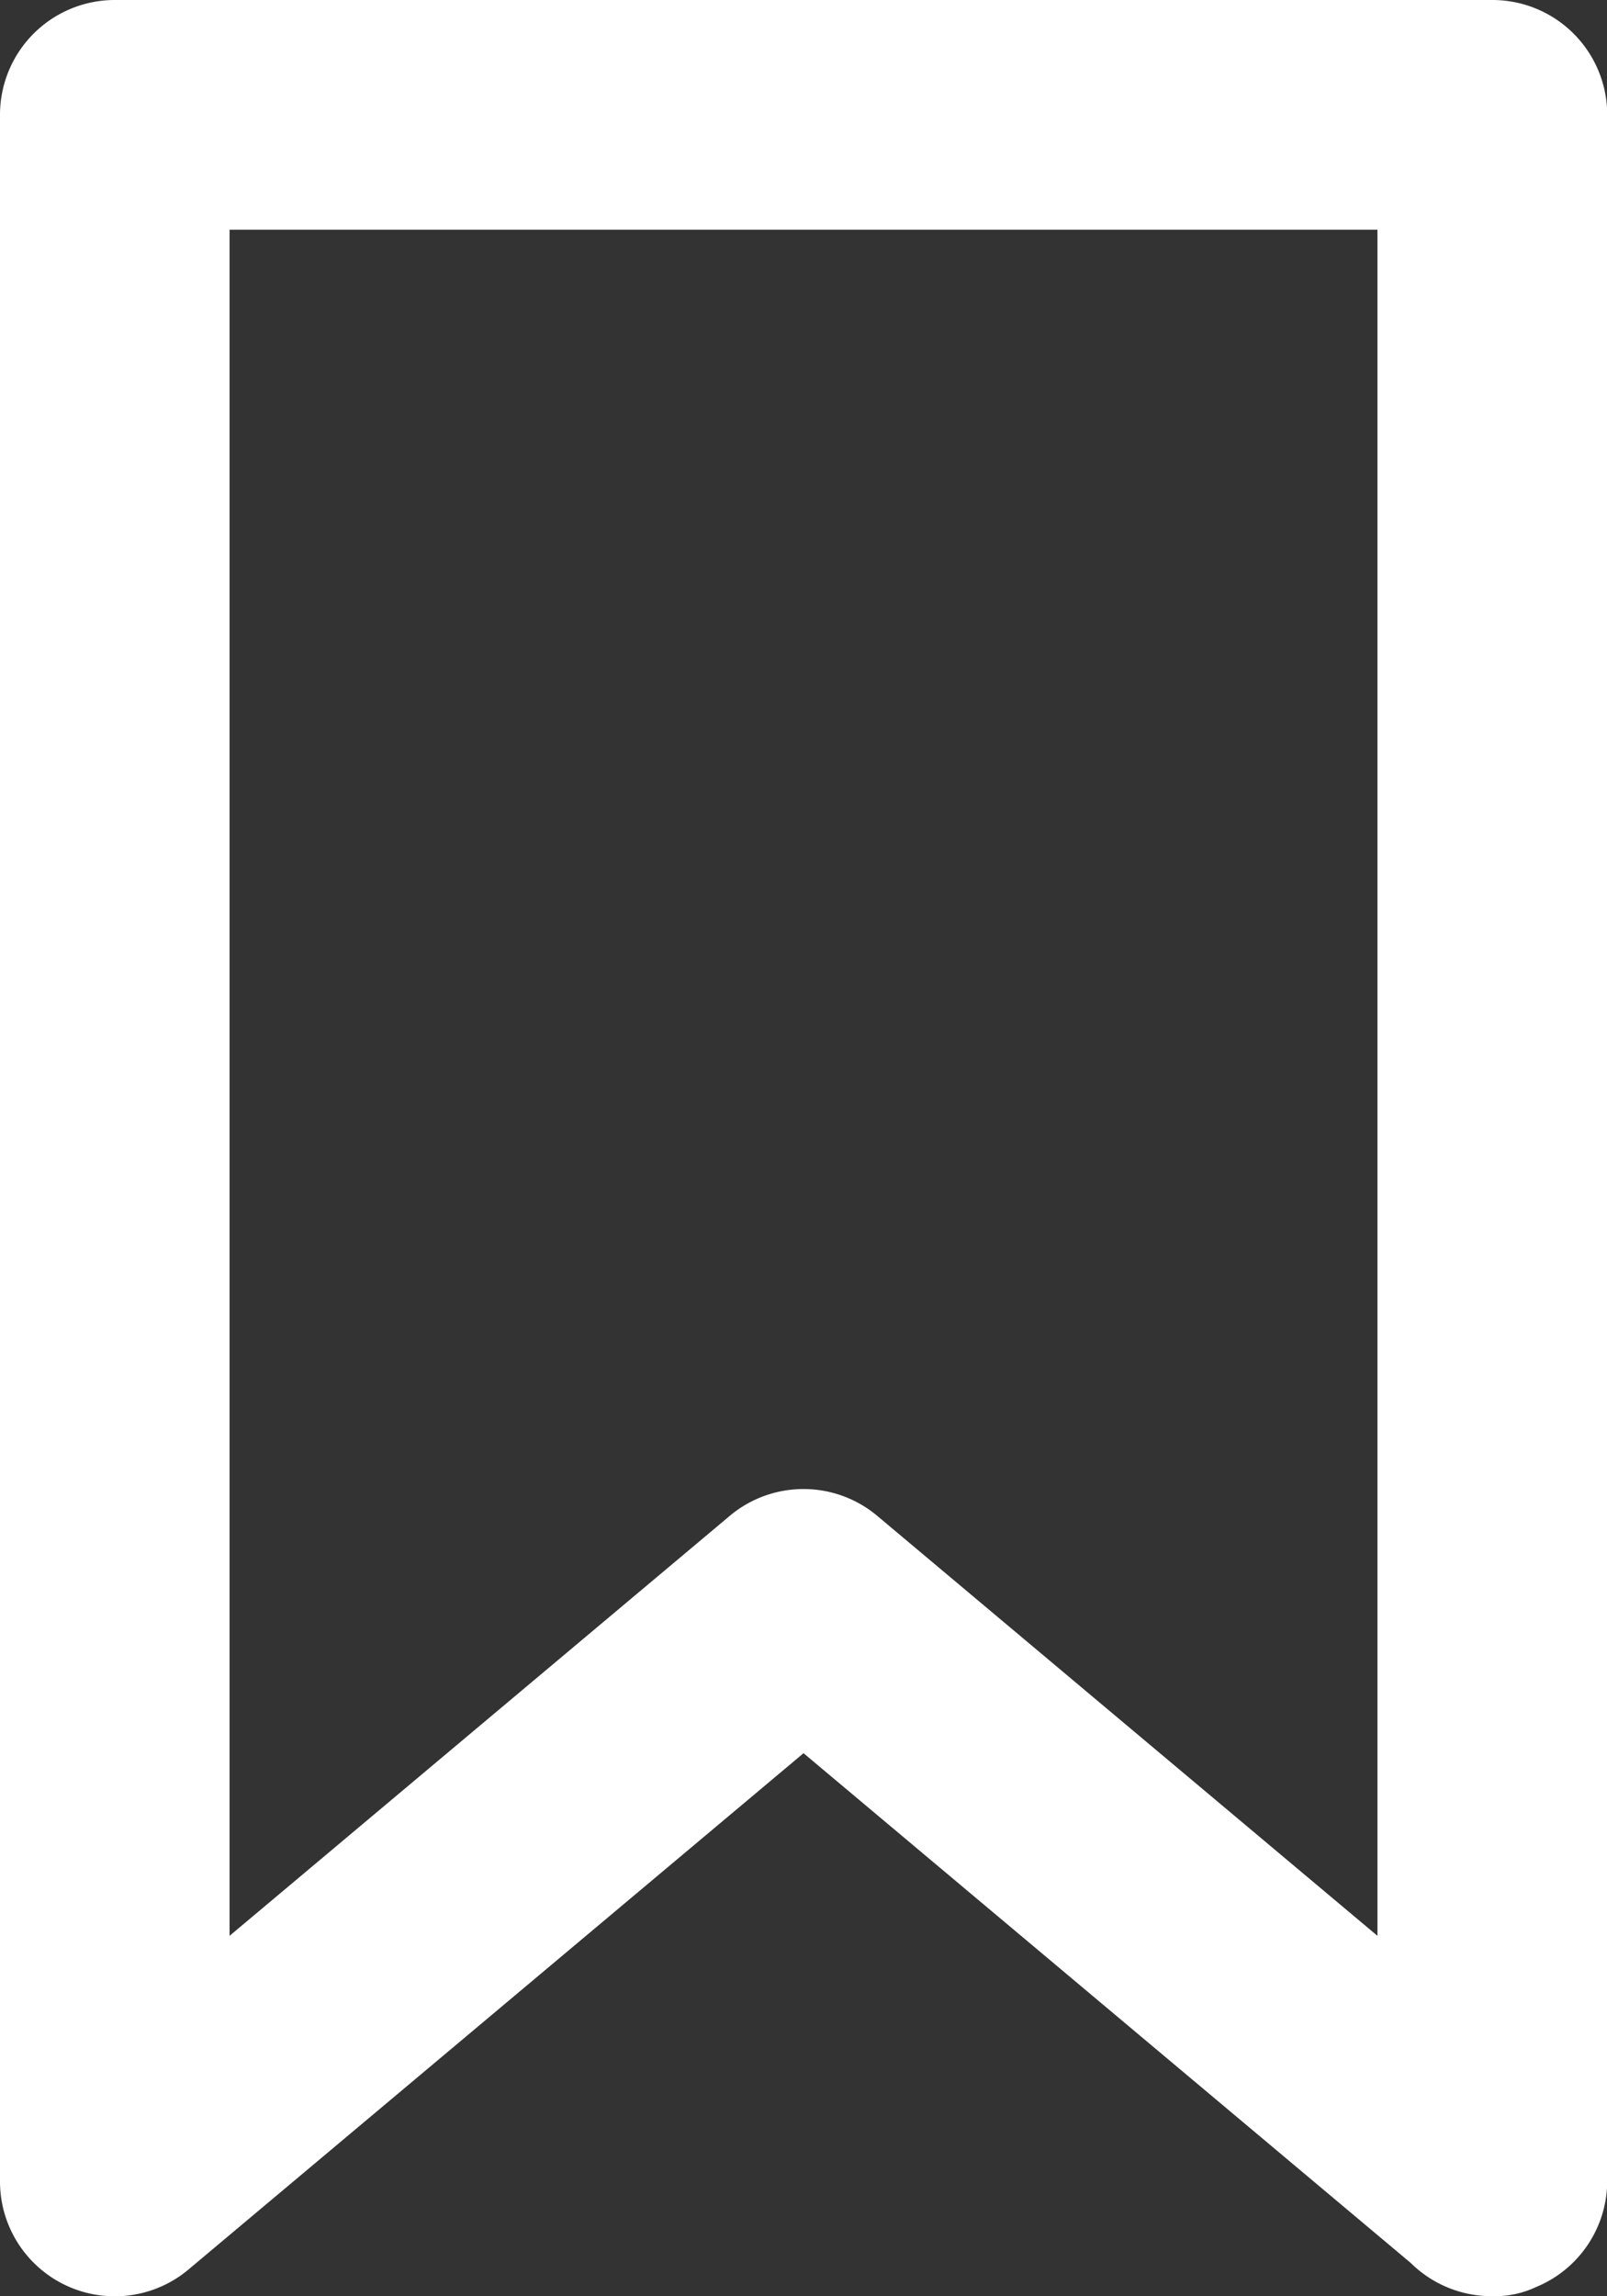 <svg xmlns="http://www.w3.org/2000/svg" width="22.611" height="32.302" viewBox="0 0 22.611 32.302">
  <rect x="0" y="0" width="22.611" height="32.302" fill="#333333" stroke="none"/>
  <path id="icon-save" d="M26,2H6.615A1.615,1.615,0,0,0,5,3.615V32.687a1.615,1.615,0,0,0,2.665,1.227l8.641-7.252,8.544,7.171A1.615,1.615,0,0,0,26,34.3a1.357,1.357,0,0,0,.614-.129,1.615,1.615,0,0,0,1-1.486V3.615A1.615,1.615,0,0,0,26,2ZM24.381,29.231l-7.042-5.911a1.615,1.615,0,0,0-2.067,0L8.23,29.231v-24H24.381Z" transform="translate(-5 -2)" fill="#fff"/>
</svg>

